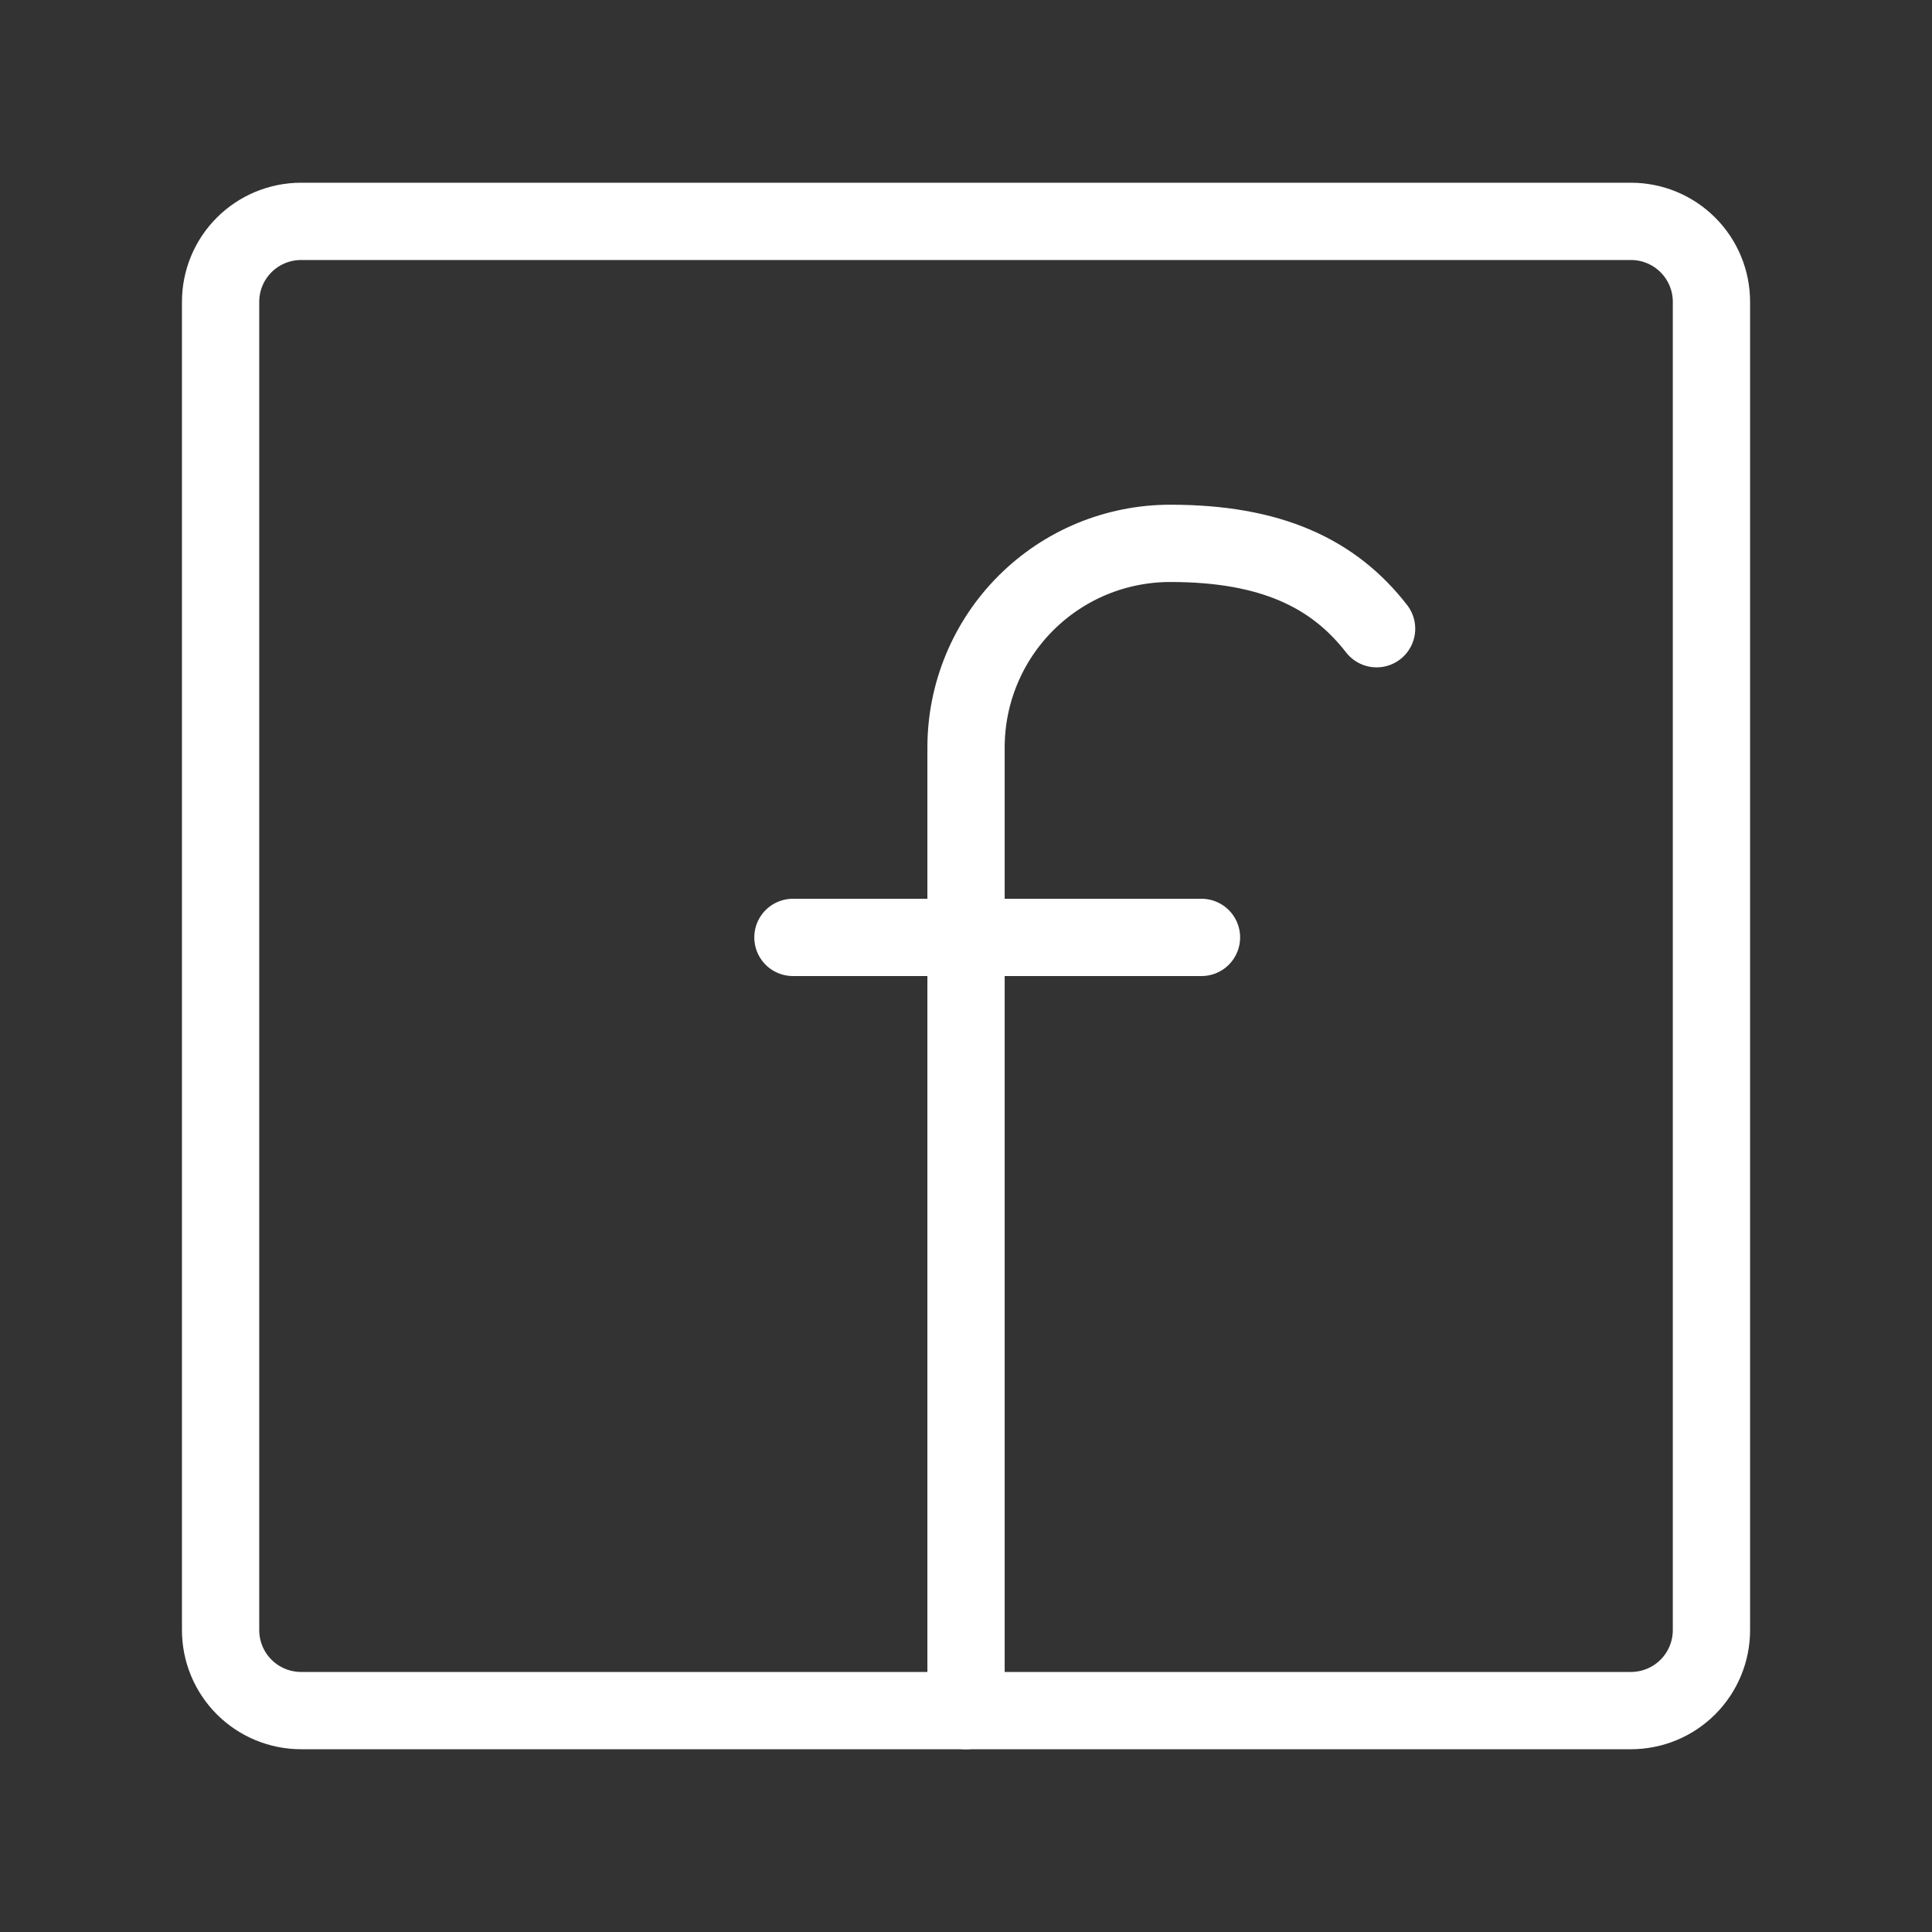 <?xml version="1.0" encoding="UTF-8"?> <svg xmlns="http://www.w3.org/2000/svg" width="50" height="50" viewBox="0 0 50 50" fill="none"><rect x="0" y="0" width="50" height="50" fill="#333333" stroke="none"/> <path d="M25.001 44.271V19.344C25.001 18.649 25.138 17.962 25.404 17.32C25.67 16.679 26.06 16.096 26.551 15.606C27.043 15.115 27.626 14.726 28.268 14.461C28.91 14.197 29.598 14.061 30.292 14.062C32.886 14.062 34.511 14.833 35.626 16.271M20.521 24.26H31.094" stroke="white" stroke-width="2" stroke-linecap="round" stroke-linejoin="round"></path> <path d="M7.792 5.729C7.24 5.729 6.71 5.948 6.319 6.339C5.928 6.729 5.709 7.259 5.709 7.812V42.187C5.709 42.739 5.928 43.269 6.319 43.66C6.71 44.051 7.24 44.27 7.792 44.27H42.209C42.761 44.27 43.291 44.051 43.682 43.66C44.073 43.269 44.292 42.739 44.292 42.187V7.812C44.292 7.259 44.073 6.729 43.682 6.339C43.291 5.948 42.761 5.729 42.209 5.729H7.792Z" stroke="white" stroke-width="2" stroke-linecap="round" stroke-linejoin="round"></path> </svg> 